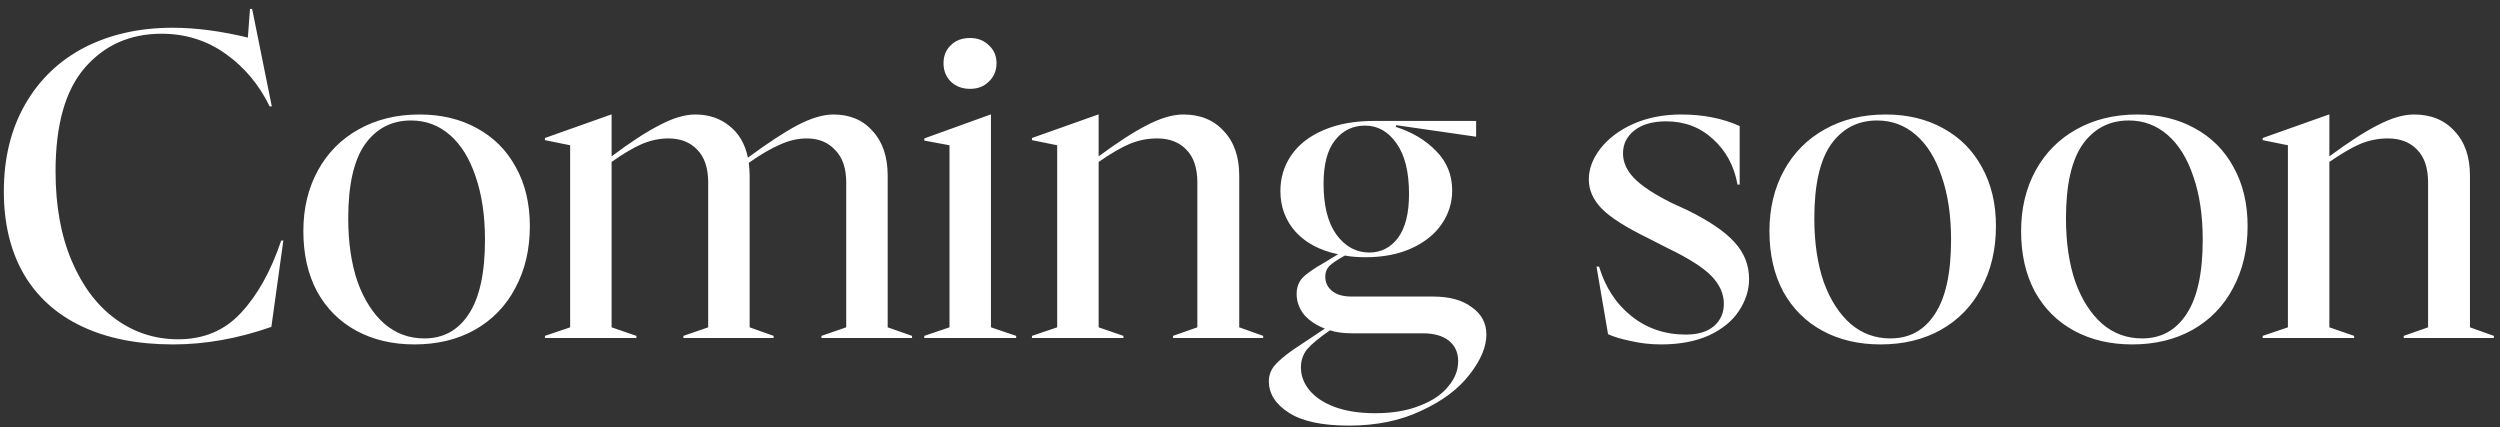 <?xml version="1.0" encoding="UTF-8"?> <svg xmlns="http://www.w3.org/2000/svg" width="234" height="40" viewBox="0 0 234 40" fill="none"><rect x="0" y="0" width="234" height="40" fill="#333333" stroke="none"/><path d="M16.2 32.237C12.893 32.237 10.053 31.677 7.68 30.557C5.307 29.437 3.493 27.81 2.24 25.677C0.987 23.517 0.36 20.93 0.36 17.917C0.36 14.797 1.027 12.077 2.36 9.757C3.693 7.437 5.547 5.664 7.92 4.437C10.32 3.21 13.067 2.597 16.16 2.597C18.32 2.597 20.667 2.904 23.2 3.517L23.4 0.837H23.6L25.44 9.957H25.24C24.253 7.93 22.88 6.29 21.12 5.037C19.36 3.784 17.36 3.157 15.12 3.157C12.187 3.157 9.8 4.21 7.96 6.317C6.12 8.424 5.2 11.664 5.2 16.037C5.2 19.264 5.707 22.064 6.72 24.437C7.733 26.81 9.107 28.623 10.84 29.877C12.573 31.13 14.52 31.757 16.68 31.757C19.08 31.757 21.04 30.93 22.56 29.277C24.107 27.623 25.36 25.37 26.32 22.517H26.52L25.4 30.597C22.28 31.69 19.213 32.237 16.2 32.237ZM38.794 32.237C36.74 32.237 34.927 31.81 33.354 30.957C31.78 30.104 30.554 28.877 29.674 27.277C28.82 25.677 28.394 23.797 28.394 21.637C28.394 19.503 28.847 17.61 29.754 15.957C30.66 14.303 31.927 13.024 33.554 12.117C35.207 11.184 37.114 10.717 39.274 10.717C41.3 10.717 43.087 11.143 44.634 11.997C46.207 12.85 47.42 14.063 48.274 15.637C49.154 17.21 49.594 19.05 49.594 21.157C49.594 23.343 49.14 25.277 48.234 26.957C47.354 28.637 46.087 29.944 44.434 30.877C42.807 31.784 40.927 32.237 38.794 32.237ZM32.594 20.437C32.594 22.703 32.887 24.69 33.474 26.397C34.087 28.077 34.927 29.384 35.994 30.317C37.06 31.224 38.3 31.677 39.714 31.677C41.5 31.677 42.887 30.917 43.874 29.397C44.887 27.877 45.394 25.557 45.394 22.437C45.394 20.17 45.1 18.197 44.514 16.517C43.954 14.837 43.154 13.543 42.114 12.637C41.074 11.73 39.86 11.277 38.474 11.277C36.66 11.277 35.22 12.024 34.154 13.517C33.114 15.01 32.594 17.317 32.594 20.437ZM51.006 31.437L53.366 30.637V13.597L51.006 13.117V12.917L57.206 10.717H57.246V14.637C58.98 13.33 60.473 12.357 61.726 11.717C62.98 11.05 64.1 10.717 65.086 10.717C66.34 10.717 67.406 11.077 68.286 11.797C69.166 12.49 69.74 13.477 70.006 14.757C71.846 13.397 73.393 12.383 74.646 11.717C75.926 11.05 77.046 10.717 78.006 10.717C79.553 10.717 80.78 11.237 81.686 12.277C82.62 13.29 83.086 14.677 83.086 16.437V30.637L85.366 31.437V31.637H76.886V31.437L79.206 30.637V17.077C79.206 15.743 78.86 14.73 78.166 14.037C77.5 13.317 76.62 12.957 75.526 12.957C74.7 12.957 73.873 13.143 73.046 13.517C72.22 13.864 71.233 14.437 70.086 15.237C70.14 15.717 70.166 16.117 70.166 16.437V30.637L72.406 31.437V31.637H63.966V31.437L66.286 30.637V17.077C66.286 15.717 65.94 14.69 65.246 13.997C64.58 13.303 63.686 12.957 62.566 12.957C61.74 12.957 60.913 13.13 60.086 13.477C59.286 13.823 58.34 14.383 57.246 15.157V30.637L59.566 31.437V31.637H51.006V31.437ZM86.514 31.437L88.874 30.637V13.597L86.514 13.157V12.957L92.714 10.717H92.754V30.637L95.114 31.437V31.637H86.514V31.437ZM90.794 8.317C90.074 8.317 89.474 8.09 88.994 7.637C88.541 7.184 88.314 6.61 88.314 5.917C88.314 5.224 88.541 4.664 88.994 4.237C89.447 3.784 90.047 3.557 90.794 3.557C91.514 3.557 92.101 3.784 92.554 4.237C93.034 4.664 93.274 5.224 93.274 5.917C93.274 6.61 93.034 7.184 92.554 7.637C92.101 8.09 91.514 8.317 90.794 8.317ZM96.592 31.437L98.952 30.637V13.597L96.592 13.117V12.917L102.792 10.717H102.832V14.637C104.592 13.33 106.099 12.357 107.352 11.717C108.632 11.05 109.766 10.717 110.752 10.717C112.352 10.717 113.619 11.237 114.552 12.277C115.512 13.29 115.992 14.677 115.992 16.437V30.637L118.232 31.437V31.637H109.792V31.437L112.072 30.637V17.077C112.072 15.717 111.726 14.69 111.032 13.997C110.366 13.303 109.459 12.957 108.312 12.957C107.406 12.957 106.539 13.13 105.712 13.477C104.912 13.823 103.952 14.383 102.832 15.157V30.637L105.152 31.437V31.637H96.592V31.437ZM126.245 39.837C123.765 39.837 121.898 39.437 120.645 38.637C119.391 37.837 118.765 36.85 118.765 35.677C118.765 35.17 118.925 34.703 119.245 34.277C119.591 33.85 120.178 33.343 121.005 32.757L124.005 30.757C123.178 30.437 122.525 29.997 122.045 29.437C121.591 28.85 121.365 28.21 121.365 27.517C121.365 26.93 121.538 26.437 121.885 26.037C122.258 25.637 122.938 25.157 123.925 24.597L125.245 23.797C123.565 23.45 122.245 22.757 121.285 21.717C120.325 20.65 119.845 19.37 119.845 17.877C119.845 16.65 120.178 15.543 120.845 14.557C121.538 13.543 122.538 12.757 123.845 12.197C125.178 11.61 126.778 11.317 128.645 11.317H138.165V12.797L130.685 11.717L130.645 11.877C132.165 12.357 133.418 13.104 134.405 14.117C135.418 15.13 135.925 16.37 135.925 17.837C135.925 18.983 135.591 20.037 134.925 20.997C134.285 21.93 133.351 22.677 132.125 23.237C130.898 23.797 129.458 24.077 127.805 24.077C127.058 24.077 126.418 24.023 125.885 23.917C125.165 24.317 124.671 24.65 124.405 24.917C124.165 25.183 124.045 25.503 124.045 25.877C124.045 26.437 124.258 26.89 124.685 27.237C125.111 27.584 125.725 27.757 126.525 27.757H134.125C135.671 27.757 136.885 28.09 137.765 28.757C138.671 29.397 139.125 30.25 139.125 31.317C139.125 32.464 138.605 33.703 137.565 35.037C136.525 36.397 135.018 37.53 133.045 38.437C131.098 39.37 128.831 39.837 126.245 39.837ZM121.765 34.397C121.765 35.144 122.018 35.837 122.525 36.477C123.058 37.144 123.845 37.677 124.885 38.077C125.951 38.477 127.231 38.677 128.725 38.677C130.351 38.677 131.751 38.437 132.925 37.957C134.098 37.504 134.978 36.904 135.565 36.157C136.178 35.437 136.485 34.65 136.485 33.797C136.485 32.997 136.191 32.357 135.605 31.877C135.018 31.424 134.205 31.197 133.165 31.197H126.525C125.725 31.197 125.045 31.104 124.485 30.917C123.445 31.637 122.725 32.237 122.325 32.717C121.951 33.197 121.765 33.757 121.765 34.397ZM123.885 17.197C123.885 19.25 124.285 20.837 125.085 21.957C125.911 23.077 126.938 23.637 128.165 23.637C129.258 23.637 130.151 23.183 130.845 22.277C131.538 21.343 131.885 19.97 131.885 18.157C131.885 16.104 131.498 14.53 130.725 13.437C129.951 12.317 128.965 11.757 127.765 11.757C126.618 11.757 125.685 12.21 124.965 13.117C124.245 14.024 123.885 15.383 123.885 17.197ZM155.473 32.237C154.486 32.237 153.539 32.13 152.633 31.917C151.726 31.73 151.019 31.517 150.513 31.277L149.433 24.957H149.673C150.259 26.904 151.273 28.45 152.713 29.597C154.153 30.744 155.846 31.317 157.793 31.317C158.939 31.317 159.819 31.05 160.433 30.517C161.046 29.983 161.353 29.29 161.353 28.437C161.353 27.503 160.966 26.637 160.193 25.837C159.419 25.037 158.033 24.157 156.033 23.197L154.313 22.317C152.179 21.277 150.713 20.343 149.913 19.517C149.113 18.69 148.713 17.784 148.713 16.797C148.713 15.81 149.073 14.85 149.793 13.917C150.539 12.957 151.566 12.184 152.873 11.597C154.206 11.01 155.699 10.717 157.353 10.717C159.406 10.717 161.233 11.077 162.833 11.797V17.277H162.633C162.313 15.517 161.539 14.09 160.313 12.997C159.113 11.903 157.659 11.357 155.953 11.357C154.699 11.357 153.713 11.637 152.993 12.197C152.273 12.757 151.913 13.477 151.913 14.357C151.913 15.184 152.259 15.957 152.953 16.677C153.646 17.397 154.819 18.17 156.473 18.997L157.953 19.677C160.006 20.69 161.473 21.69 162.353 22.677C163.259 23.663 163.713 24.81 163.713 26.117C163.713 27.157 163.393 28.157 162.753 29.117C162.139 30.05 161.206 30.81 159.953 31.397C158.699 31.957 157.206 32.237 155.473 32.237ZM176.02 32.237C173.967 32.237 172.154 31.81 170.58 30.957C169.007 30.104 167.78 28.877 166.9 27.277C166.047 25.677 165.62 23.797 165.62 21.637C165.62 19.503 166.074 17.61 166.98 15.957C167.887 14.303 169.154 13.024 170.78 12.117C172.434 11.184 174.34 10.717 176.5 10.717C178.527 10.717 180.314 11.143 181.86 11.997C183.434 12.85 184.647 14.063 185.5 15.637C186.38 17.21 186.82 19.05 186.82 21.157C186.82 23.343 186.367 25.277 185.46 26.957C184.58 28.637 183.314 29.944 181.66 30.877C180.034 31.784 178.154 32.237 176.02 32.237ZM169.82 20.437C169.82 22.703 170.114 24.69 170.7 26.397C171.314 28.077 172.154 29.384 173.22 30.317C174.287 31.224 175.527 31.677 176.94 31.677C178.727 31.677 180.114 30.917 181.1 29.397C182.114 27.877 182.62 25.557 182.62 22.437C182.62 20.17 182.327 18.197 181.74 16.517C181.18 14.837 180.38 13.543 179.34 12.637C178.3 11.73 177.087 11.277 175.7 11.277C173.887 11.277 172.447 12.024 171.38 13.517C170.34 15.01 169.82 17.317 169.82 20.437ZM199.575 32.237C197.522 32.237 195.708 31.81 194.135 30.957C192.562 30.104 191.335 28.877 190.455 27.277C189.602 25.677 189.175 23.797 189.175 21.637C189.175 19.503 189.628 17.61 190.535 15.957C191.442 14.303 192.708 13.024 194.335 12.117C195.988 11.184 197.895 10.717 200.055 10.717C202.082 10.717 203.868 11.143 205.415 11.997C206.988 12.85 208.202 14.063 209.055 15.637C209.935 17.21 210.375 19.05 210.375 21.157C210.375 23.343 209.922 25.277 209.015 26.957C208.135 28.637 206.868 29.944 205.215 30.877C203.588 31.784 201.708 32.237 199.575 32.237ZM193.375 20.437C193.375 22.703 193.668 24.69 194.255 26.397C194.868 28.077 195.708 29.384 196.775 30.317C197.842 31.224 199.082 31.677 200.495 31.677C202.282 31.677 203.668 30.917 204.655 29.397C205.668 27.877 206.175 25.557 206.175 22.437C206.175 20.17 205.882 18.197 205.295 16.517C204.735 14.837 203.935 13.543 202.895 12.637C201.855 11.73 200.642 11.277 199.255 11.277C197.442 11.277 196.002 12.024 194.935 13.517C193.895 15.01 193.375 17.317 193.375 20.437ZM211.788 31.437L214.148 30.637V13.597L211.788 13.117V12.917L217.988 10.717H218.028V14.637C219.788 13.33 221.294 12.357 222.548 11.717C223.828 11.05 224.961 10.717 225.948 10.717C227.548 10.717 228.814 11.237 229.748 12.277C230.708 13.29 231.188 14.677 231.188 16.437V30.637L233.428 31.437V31.637H224.988V31.437L227.268 30.637V17.077C227.268 15.717 226.921 14.69 226.228 13.997C225.561 13.303 224.654 12.957 223.508 12.957C222.601 12.957 221.734 13.13 220.908 13.477C220.108 13.823 219.148 14.383 218.028 15.157V30.637L220.348 31.437V31.637H211.788V31.437Z" fill="white"></path></svg> 